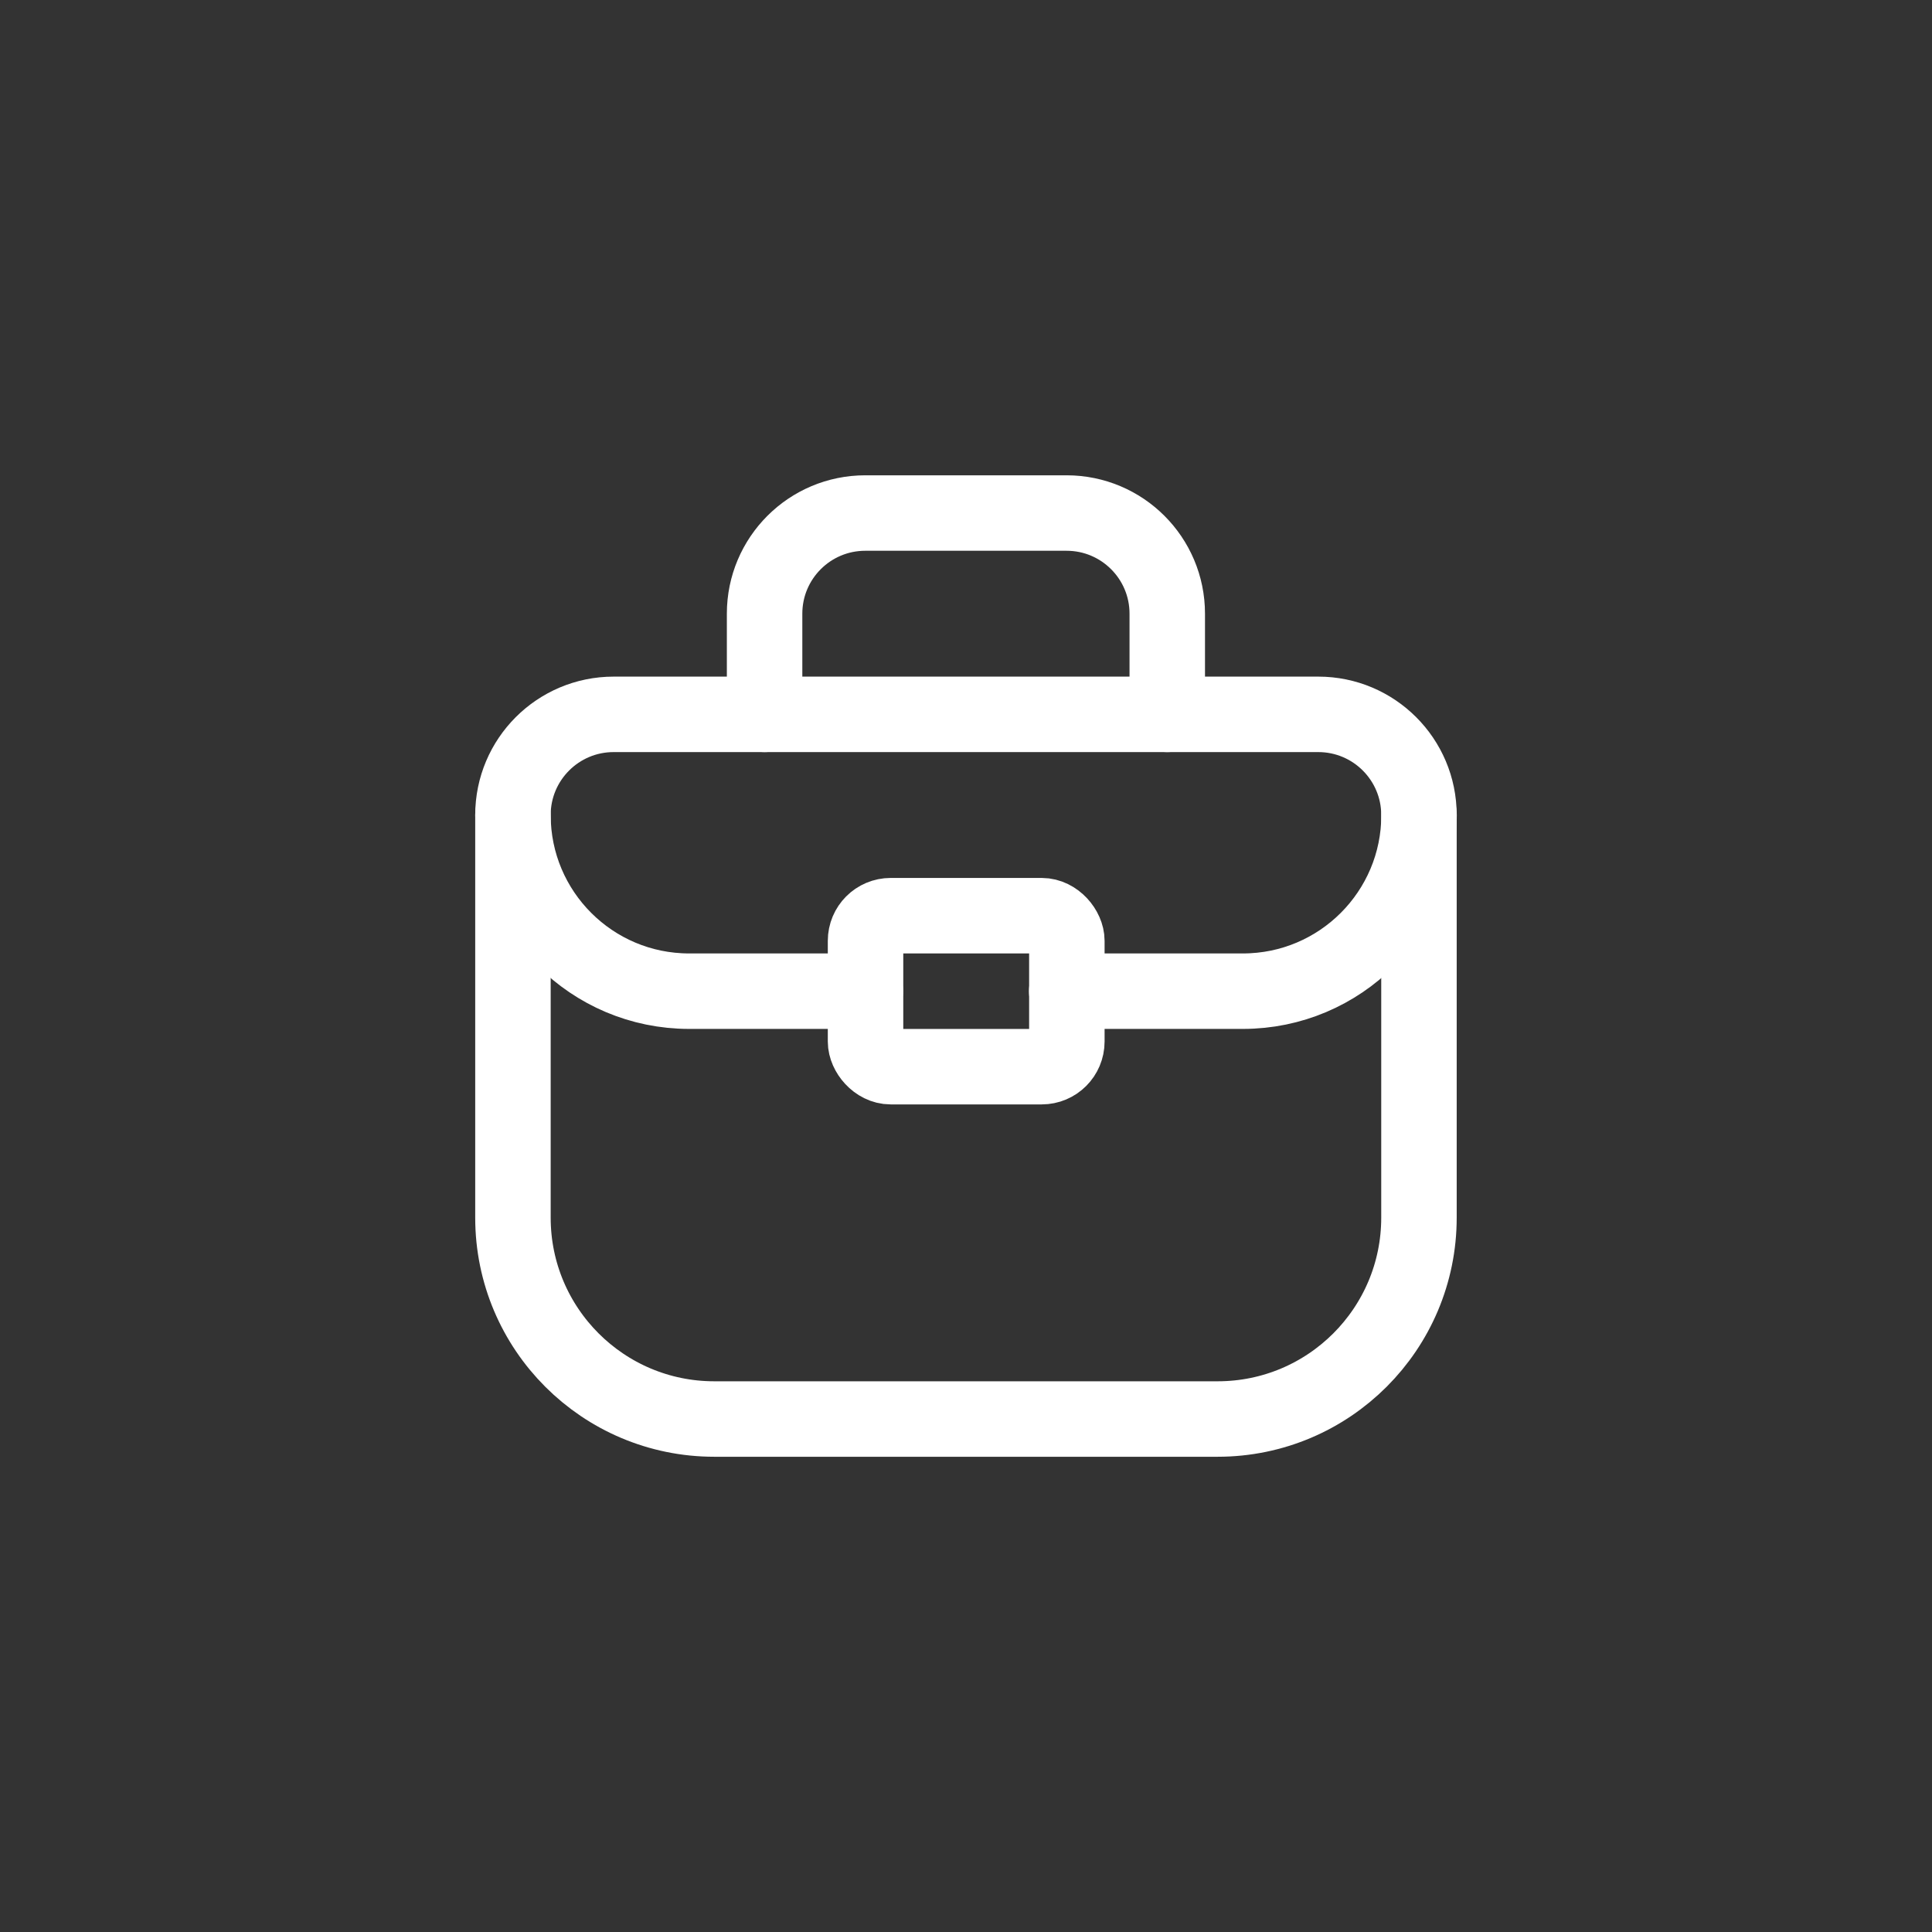 <?xml version="1.0" encoding="UTF-8"?> <svg xmlns="http://www.w3.org/2000/svg" width="64" height="64" viewBox="0 0 64 64" fill="none"><rect x="0" y="0" width="64" height="64" fill="#333333" stroke="none"/><path fill-rule="evenodd" clip-rule="evenodd" d="M40.335 47.007H23.662C19.978 47.007 16.992 44.021 16.992 40.337V26.998C16.992 25.157 18.485 23.664 20.327 23.664H43.67C45.512 23.664 47.005 25.157 47.005 26.998V40.337C47.005 44.021 44.019 47.007 40.335 47.007Z" stroke="white" stroke-width="2.5" stroke-linecap="round" stroke-linejoin="round"></path><path d="M25.328 23.664V20.329C25.328 18.488 26.821 16.995 28.663 16.995H35.332C37.174 16.995 38.667 18.488 38.667 20.329V23.664" stroke="white" stroke-width="2.5" stroke-linecap="round" stroke-linejoin="round"></path><rect x="28.672" y="30.333" width="6.669" height="5.002" rx="0.833" stroke="white" stroke-width="2.5" stroke-linecap="round" stroke-linejoin="round"></rect><path d="M35.336 32.834H41.172C44.395 32.834 47.008 30.221 47.008 26.998V26.998" stroke="white" stroke-width="2.5" stroke-linecap="round" stroke-linejoin="round"></path><path d="M28.664 32.834H22.828C19.605 32.834 16.992 30.221 16.992 26.998V26.998" stroke="white" stroke-width="2.5" stroke-linecap="round" stroke-linejoin="round"></path></svg> 